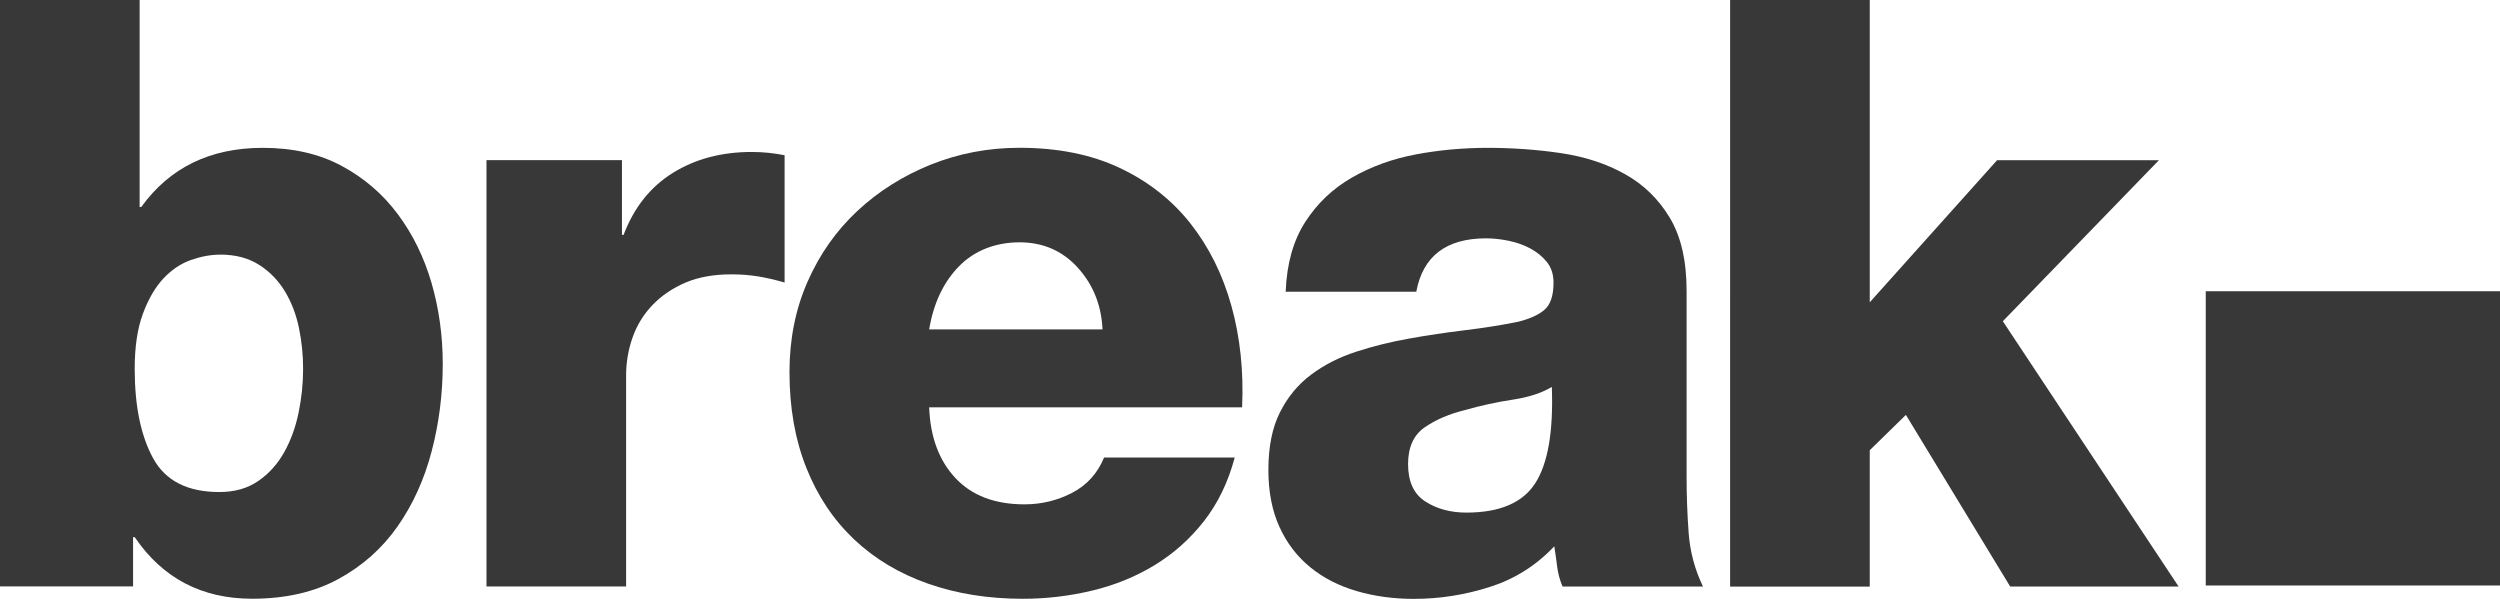 <?xml version="1.0" encoding="UTF-8"?>
<svg xmlns="http://www.w3.org/2000/svg" id="a" width="491.08" height="117.63" viewBox="0 0 491.08 117.63">
  <rect x="433.28" y="57.21" width="57.8" height="57.8" fill="#393839" stroke-width="0"></rect>
  <path d="M0,0h27.43v40.66h.32c5.59-7.75,13.55-11.62,23.88-11.62,5.91,0,11.08,1.18,15.49,3.55,4.41,2.37,8.09,5.54,11.05,9.52,2.96,3.98,5.16,8.5,6.62,13.55,1.45,5.06,2.18,10.33,2.18,15.81,0,5.92-.73,11.65-2.18,17.18-1.45,5.54-3.69,10.46-6.7,14.76-3.01,4.3-6.88,7.75-11.62,10.33-4.74,2.58-10.38,3.87-16.94,3.87-9.9,0-17.59-4.03-23.07-12.1h-.32v9.68H0V0ZM43.24,50.02c-1.83,0-3.74.35-5.73,1.05-1.99.7-3.79,1.91-5.41,3.63-1.61,1.72-2.96,4.04-4.03,6.94-1.08,2.9-1.61,6.51-1.61,10.81,0,7.32,1.21,13.18,3.63,17.59,2.42,4.41,6.75,6.61,12.99,6.61,3.01,0,5.57-.72,7.67-2.18,2.1-1.45,3.79-3.34,5.08-5.65,1.29-2.31,2.23-4.89,2.82-7.75.59-2.85.89-5.73.89-8.63,0-2.69-.27-5.35-.81-7.99-.54-2.63-1.45-5.03-2.74-7.18-1.29-2.15-2.98-3.9-5.08-5.24-2.1-1.34-4.65-2.02-7.66-2.02Z" fill="#393839" stroke-width="0"></path>
  <path d="M95.55,31.46h26.62v14.68h.32c2.04-5.38,5.27-9.44,9.68-12.18,4.41-2.74,9.57-4.11,15.49-4.11,1.07,0,2.15.05,3.23.16,1.08.11,2.15.27,3.23.48v25.01c-1.83-.54-3.58-.94-5.24-1.21-1.67-.27-3.42-.4-5.24-.4-3.44,0-6.43.54-8.96,1.61-2.53,1.08-4.68,2.53-6.45,4.36-1.77,1.83-3.09,3.95-3.95,6.37-.86,2.42-1.29,4.92-1.29,7.5v41.47h-27.43V31.46Z" fill="#393839" stroke-width="0"></path>
  <path d="M182.52,80.03c.21,5.81,1.94,10.44,5.16,13.88,3.23,3.44,7.75,5.16,13.55,5.16,3.33,0,6.45-.75,9.36-2.26,2.9-1.5,5-3.82,6.29-6.94h25.66c-1.29,4.84-3.31,9.01-6.05,12.51-2.74,3.5-5.97,6.37-9.68,8.63-3.71,2.26-7.8,3.93-12.26,5-4.47,1.07-9.01,1.61-13.64,1.61-6.78,0-12.99-.99-18.64-2.98-5.65-1.99-10.49-4.89-14.52-8.71-4.03-3.82-7.16-8.5-9.36-14.04-2.21-5.54-3.31-11.8-3.31-18.8,0-6.45,1.18-12.37,3.55-17.75,2.36-5.38,5.62-10.01,9.76-13.88,4.14-3.87,8.96-6.91,14.44-9.12,5.49-2.2,11.3-3.31,17.43-3.31,7.53,0,14.09,1.32,19.68,3.95,5.59,2.64,10.22,6.27,13.88,10.89,3.65,4.63,6.35,10.03,8.07,16.22,1.72,6.19,2.42,12.83,2.1,19.93h-61.48ZM216.57,64.7c-.22-4.73-1.83-8.77-4.84-12.1-3.01-3.33-6.83-5-11.46-5s-8.79,1.56-11.86,4.68c-3.07,3.12-5.03,7.26-5.89,12.42h34.05Z" fill="#393839" stroke-width="0"></path>
  <path d="M252.55,57.28c.21-5.49,1.5-10.06,3.87-13.72,2.36-3.66,5.43-6.56,9.2-8.71,3.76-2.15,7.93-3.66,12.51-4.52,4.57-.86,9.28-1.29,14.12-1.29s9.76.35,14.44,1.05c4.68.7,8.85,2.07,12.51,4.12,3.66,2.04,6.59,4.89,8.79,8.55,2.2,3.66,3.31,8.45,3.31,14.36v36.63c0,3.55.13,7.18.4,10.89.27,3.71,1.21,7.24,2.82,10.57h-27.59c-.54-1.29-.89-2.58-1.05-3.87-.16-1.29-.35-2.63-.57-4.03-3.55,3.77-7.77,6.43-12.67,7.99-4.9,1.56-9.87,2.34-14.93,2.34-3.98,0-7.72-.51-11.21-1.53-3.5-1.02-6.54-2.58-9.12-4.68-2.58-2.1-4.6-4.73-6.05-7.91-1.45-3.17-2.18-6.91-2.18-11.21,0-4.52.75-8.28,2.26-11.29,1.51-3.01,3.55-5.49,6.13-7.42,2.58-1.94,5.54-3.44,8.88-4.52,3.33-1.08,6.8-1.94,10.41-2.58,3.6-.65,7.21-1.18,10.81-1.62,3.6-.43,7.02-.97,10.25-1.61,2.36-.54,4.17-1.32,5.41-2.34,1.24-1.02,1.86-2.82,1.86-5.41,0-1.61-.43-2.96-1.29-4.03-.86-1.08-1.94-1.96-3.23-2.66-1.29-.7-2.72-1.21-4.28-1.53-1.56-.32-3.04-.48-4.44-.48-7.85,0-12.42,3.5-13.72,10.49h-25.66ZM276.59,91.17c0,3.44,1.13,5.89,3.39,7.34,2.26,1.45,4.95,2.18,8.07,2.18,6.56,0,11.08-1.94,13.55-5.81,2.47-3.87,3.55-10.16,3.23-18.88-1.94,1.18-4.49,2.02-7.66,2.5-3.17.48-6.27,1.16-9.28,2.02-3.12.75-5.78,1.88-7.99,3.39-2.21,1.51-3.31,3.93-3.31,7.26Z" fill="#393839" stroke-width="0"></path>
  <path d="M339.85,0h27.43v59.38l25.01-27.91h31.79l-30.66,31.63,34.53,52.12h-33.08l-20.49-33.72-7.1,6.94v26.79h-27.43V0Z" fill="#393839" stroke-width="0"></path>
</svg>
